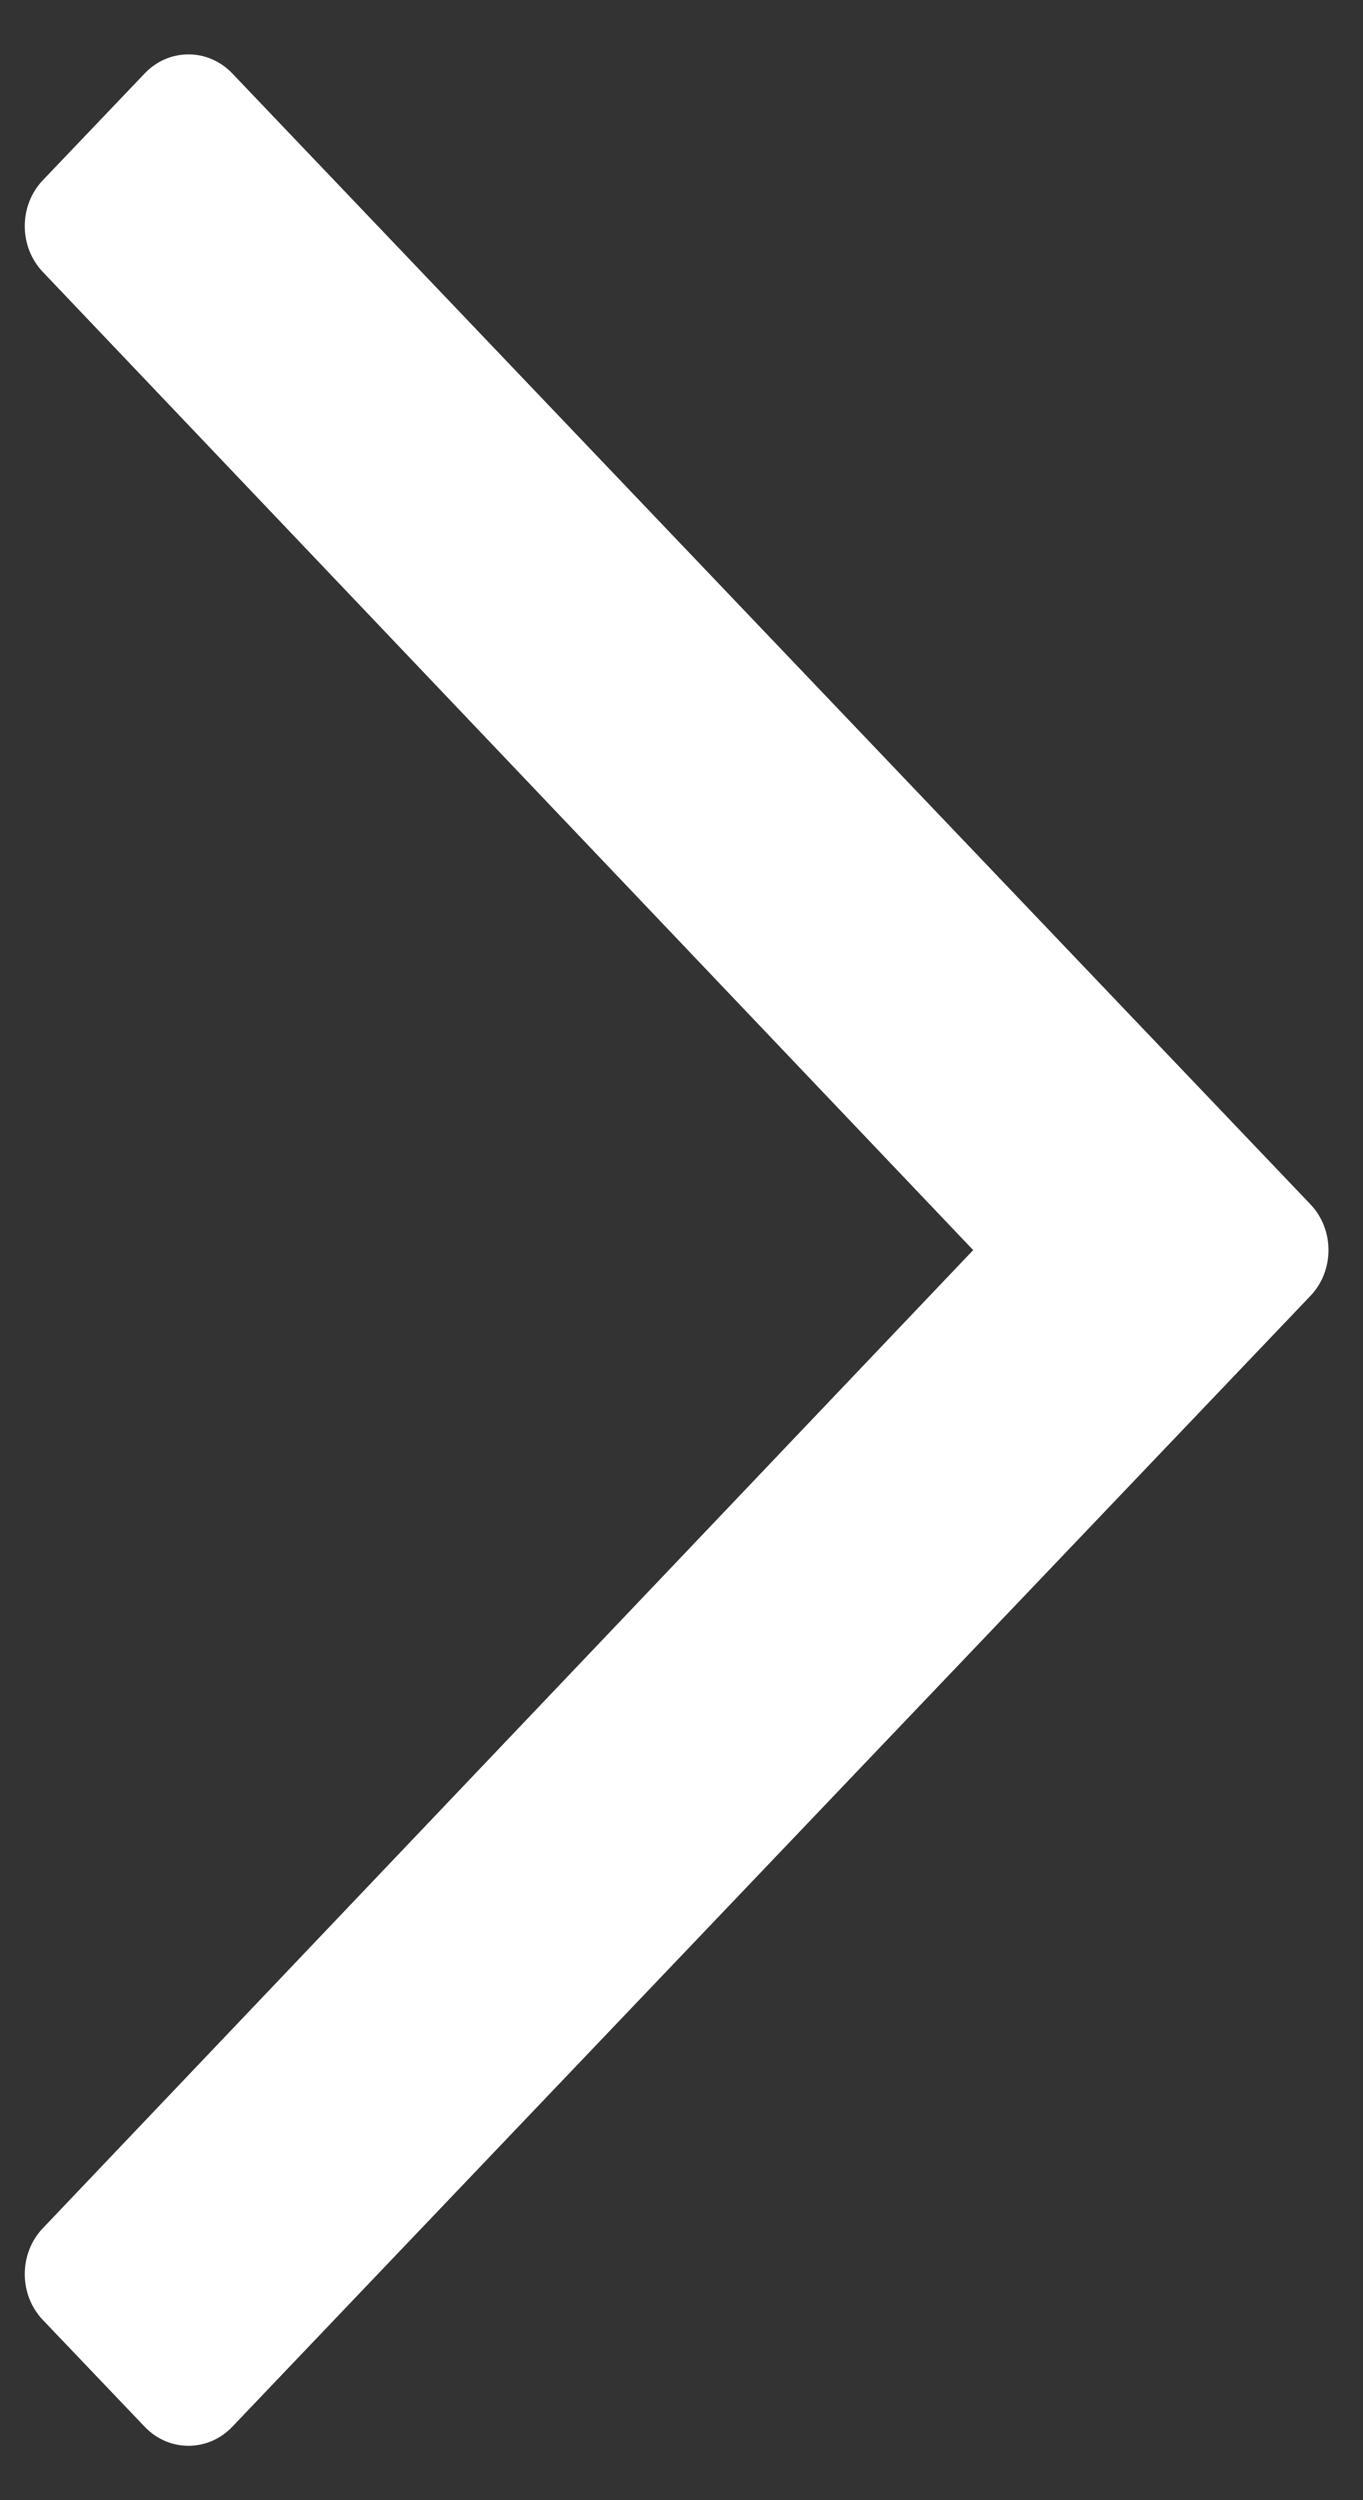 <svg width="12" height="22" viewBox="0 0 12 22" fill="none" xmlns="http://www.w3.org/2000/svg">
<rect x="0" y="0" width="12" height="22" fill="#333333" stroke="none"/>
<path d="M1.275 0.645L0.377 1.586C0.165 1.809 0.165 2.17 0.377 2.393L8.568 11L0.377 19.607C0.165 19.83 0.165 20.191 0.377 20.414L1.275 21.355C1.487 21.577 1.831 21.577 2.044 21.355L11.537 11.403C11.749 11.181 11.749 10.819 11.537 10.597L2.044 0.645C1.831 0.423 1.487 0.423 1.275 0.645Z" fill="white"/>
</svg>
